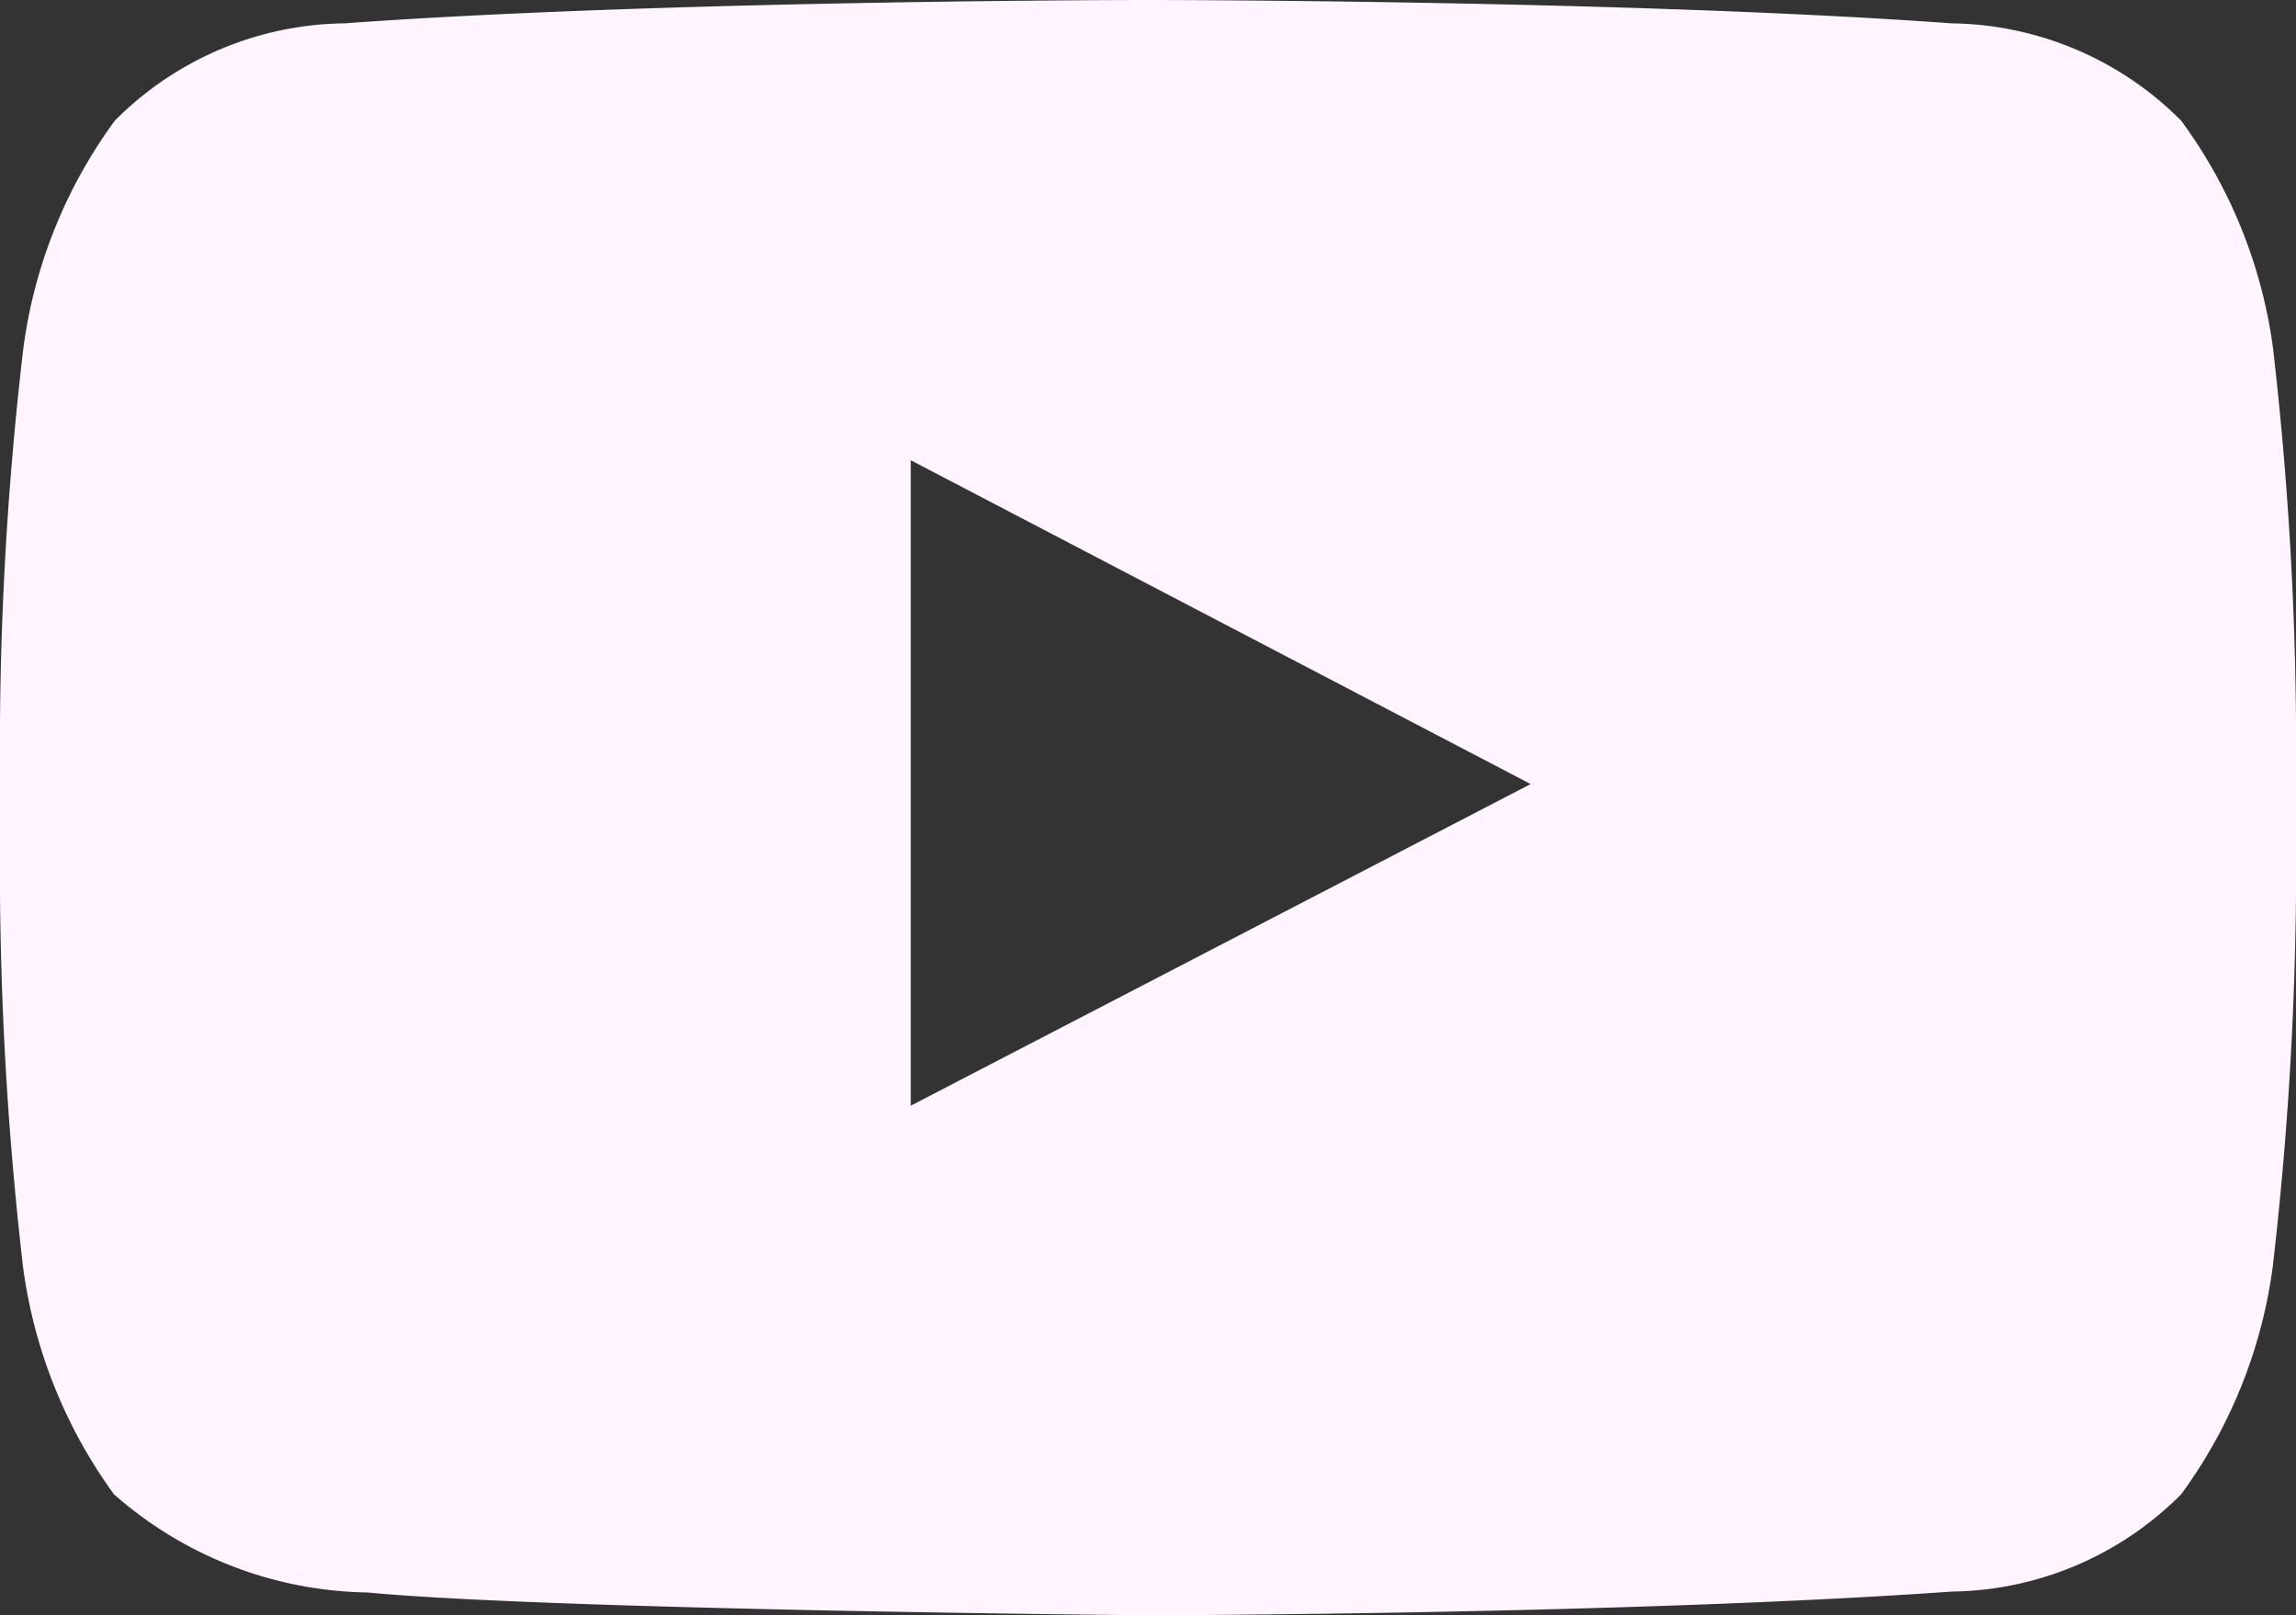 <svg xmlns="http://www.w3.org/2000/svg" width="18" height="12.66" viewBox="0 0 18 12.66">
  <rect x="0" y="0" width="18" height="12.66" fill="#333333" stroke="none"/>
  <g id="youtube" transform="translate(0 -0.67)">
    <path id="Path_303" data-name="Path 303" d="M17.82,3.4A3.875,3.875,0,0,0,17.1,1.616,2.583,2.583,0,0,0,15.3.853C12.783.67,9,.67,9,.67H9S5.217.67,2.7.853a2.578,2.578,0,0,0-1.8.763A3.869,3.869,0,0,0,.183,3.4,26.823,26.823,0,0,0,0,6.316V7.68a27.294,27.294,0,0,0,.18,2.915,3.9,3.9,0,0,0,.713,1.786,3.075,3.075,0,0,0,1.986.77C4.321,13.288,9,13.33,9,13.33s3.783-.007,6.3-.186a2.58,2.58,0,0,0,1.8-.763,3.874,3.874,0,0,0,.718-1.786A27.369,27.369,0,0,0,18,7.68V6.316A27.287,27.287,0,0,0,17.82,3.4ZM7.14,9.336V4.277L12,6.815Z" fill="rgba(255,244,255, 1)"/>
  </g>
</svg>
